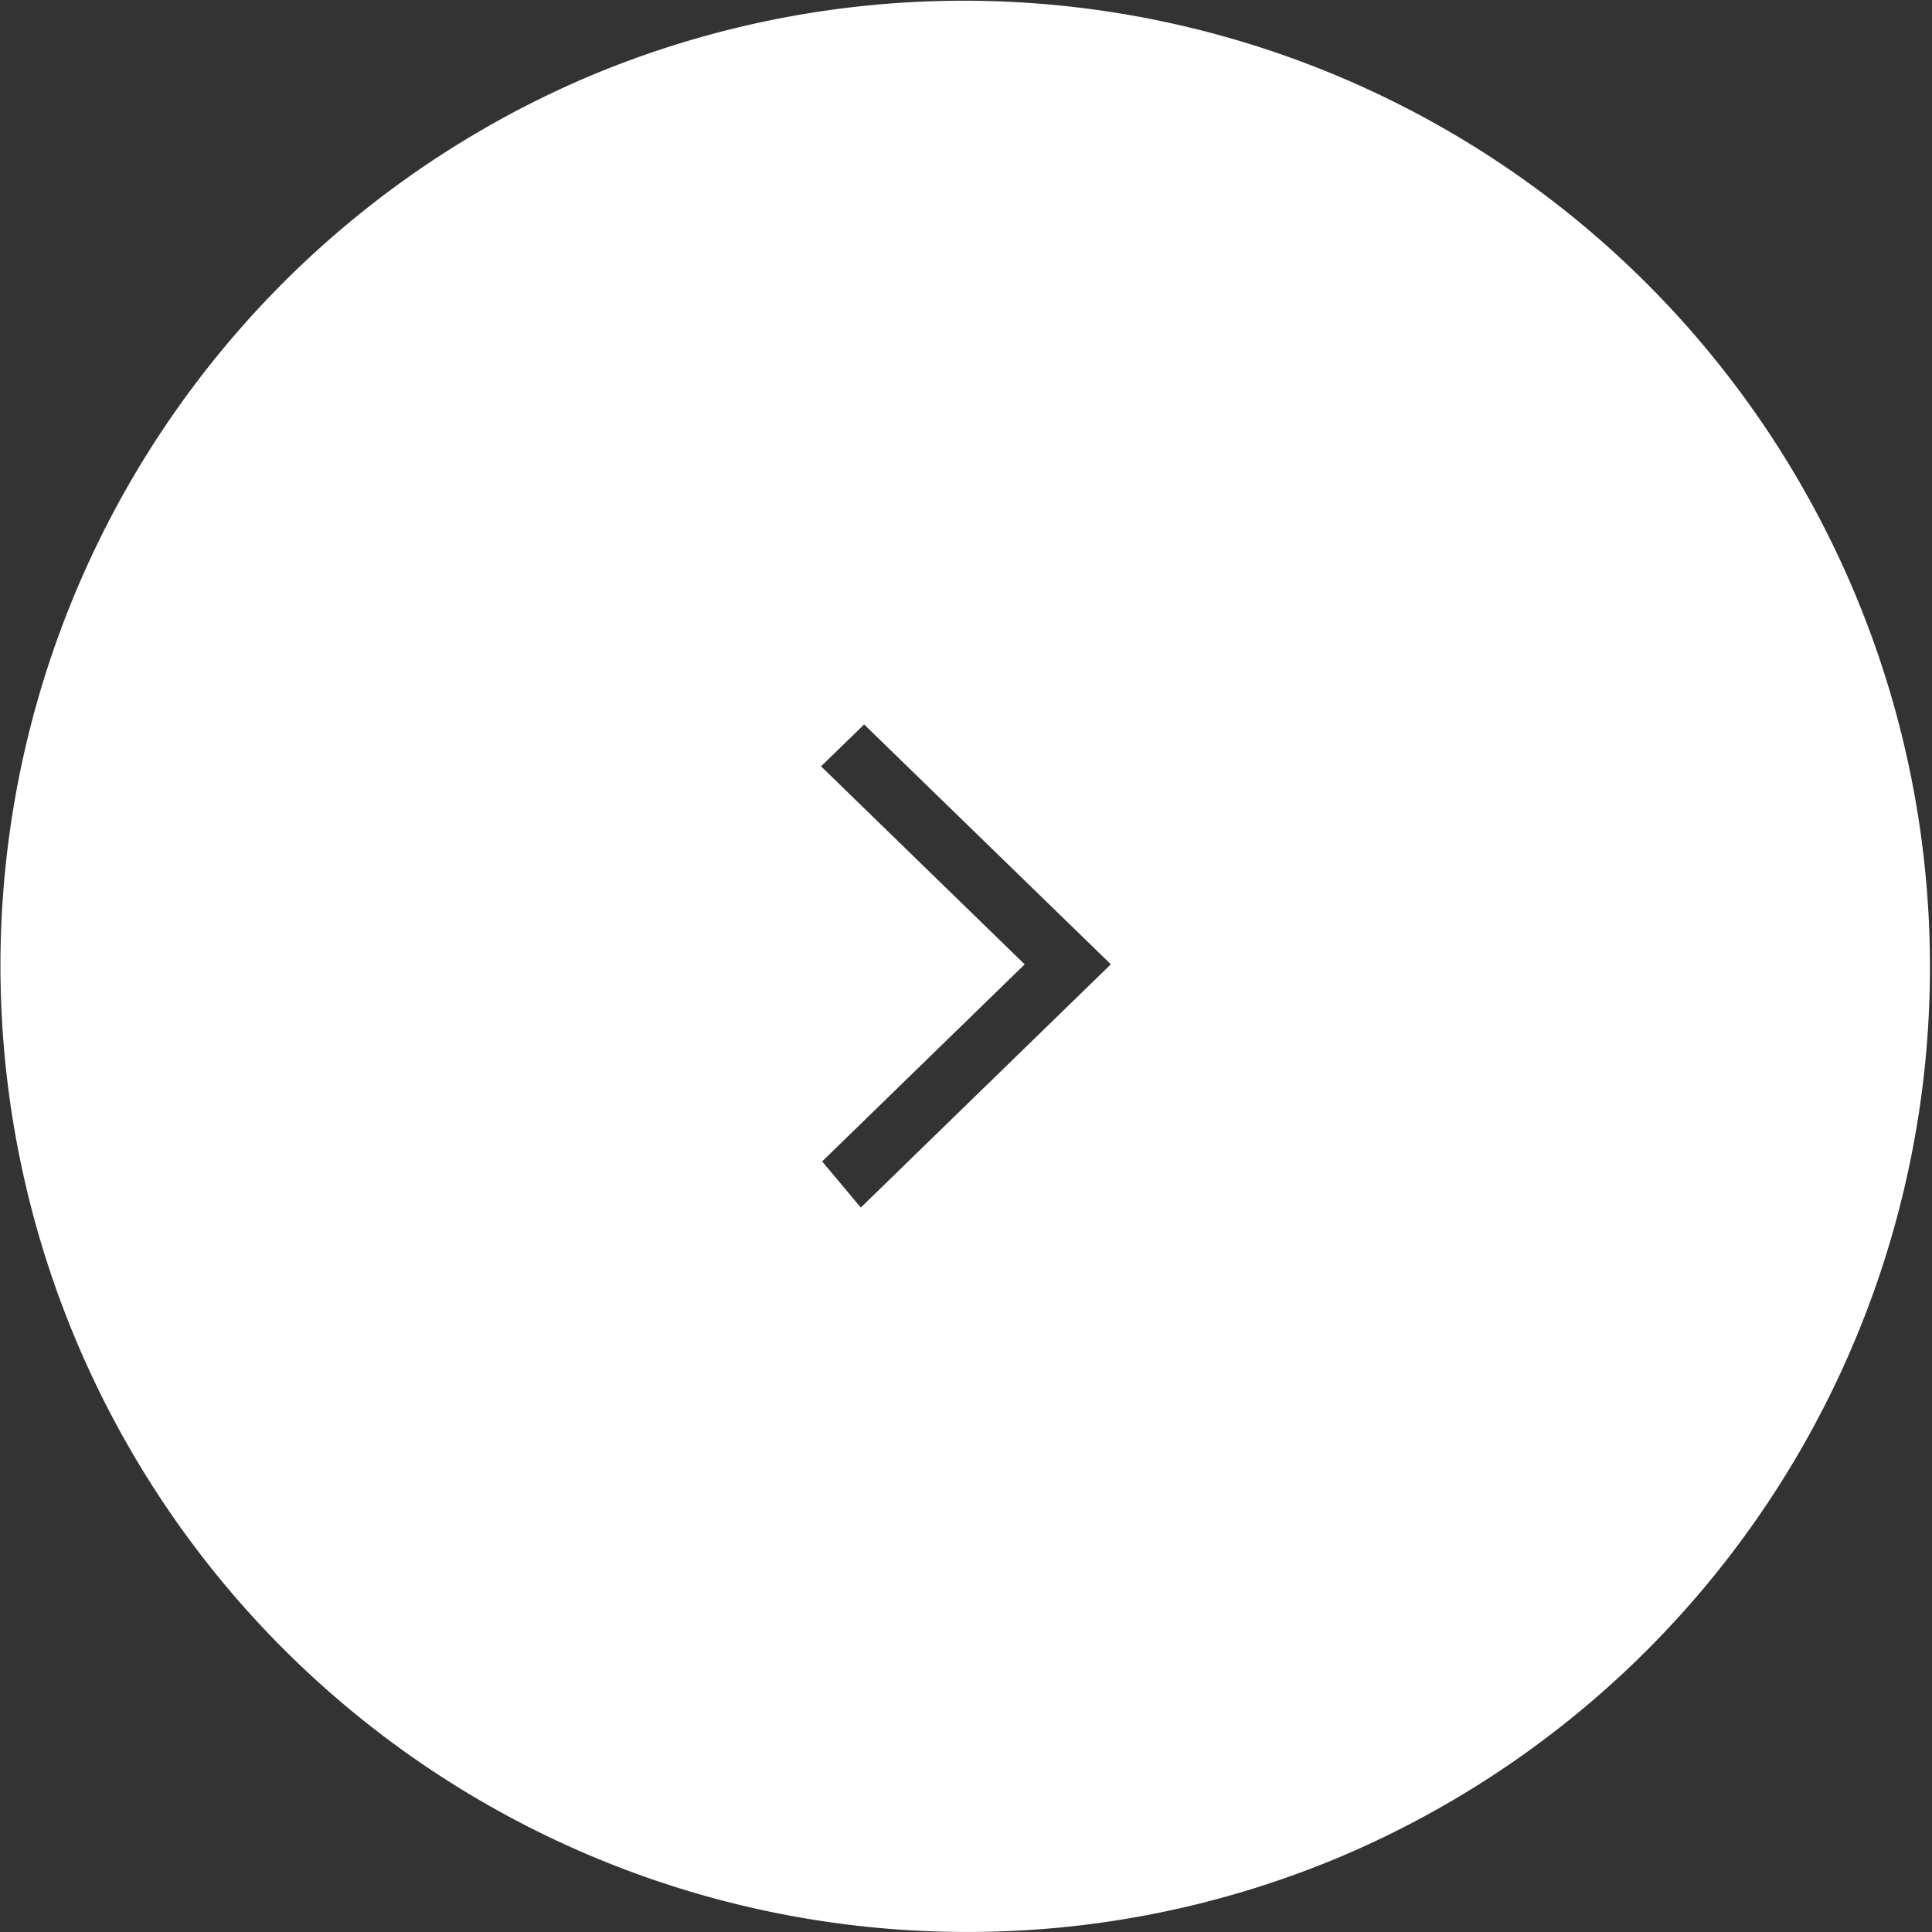 <svg xmlns="http://www.w3.org/2000/svg" width="40" height="40" viewBox="0 0 40 40">
  <rect x="0" y="0" width="40" height="40" fill="#333333" stroke="none"/>
  <path id="前面オブジェクトで型抜き_2" data-name="前面オブジェクトで型抜き 2" d="M20,40A20.005,20.005,0,0,1,12.216,1.573a20.005,20.005,0,0,1,15.57,36.856A19.875,19.875,0,0,1,20,40ZM17.892,15h0L17,15.867l4.216,4.1-4.193,4.08.8.955L23,19.966,17.892,15Z" transform="translate(-0.001 -0.001)" fill="#fff"/>
</svg>
